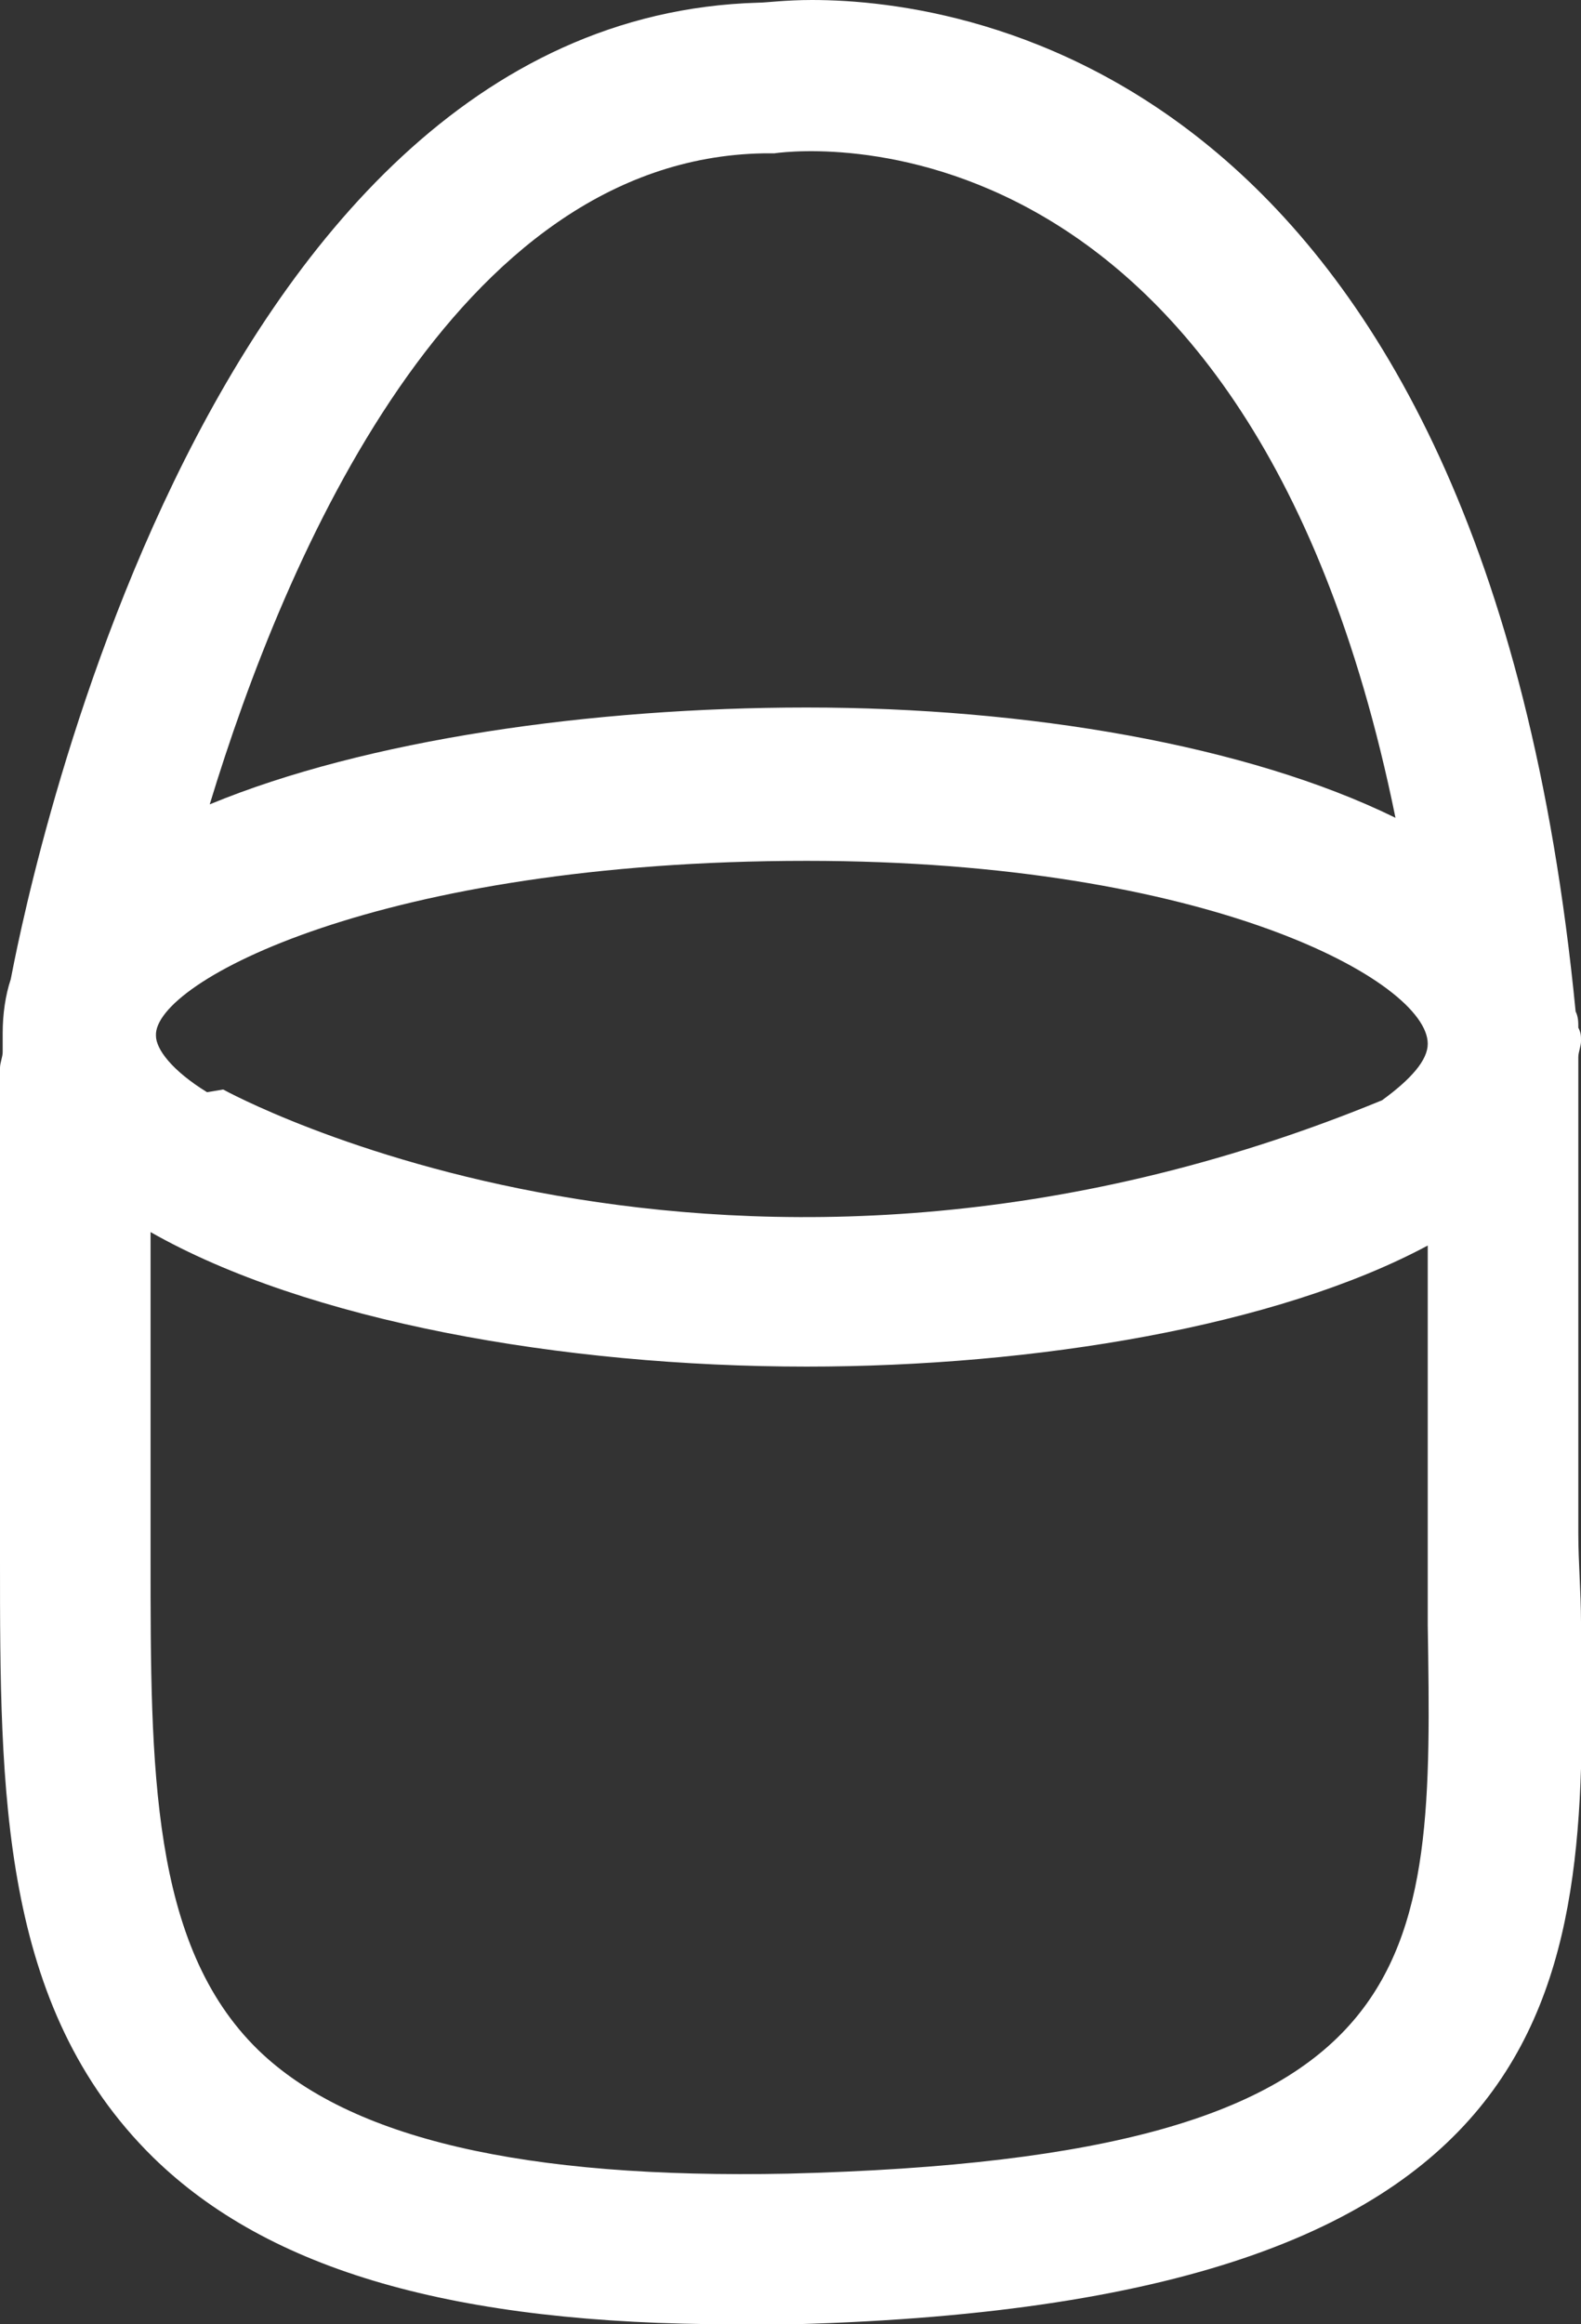 <?xml version="1.0" encoding="utf-8"?>
<!-- Generator: Adobe Illustrator 19.1.0, SVG Export Plug-In . SVG Version: 6.00 Build 0)  -->
<svg version="1.1" id="Camada_1" xmlns="http://www.w3.org/2000/svg" xmlns:xlink="http://www.w3.org/1999/xlink" x="0px" y="0px"
	 viewBox="0 0 58.8 86.4" style="enable-background:new 0 0 58.8 86.4;" xml:space="preserve">
<rect x="0" y="0" width="58.8" height="86.4" fill="#333333" stroke="none"/>
<style type="text/css">
	.st0{fill:#FFFFFF;}
</style>
<path class="st0" d="M58.7,57V40.8c0-0.4,0-0.7,0-1.1c0-0.1,0-0.3,0-0.4c0-0.2,0.1-0.4,0.1-0.6c0-0.2,0-0.3-0.1-0.5
	c0-0.2,0-0.4-0.1-0.6C55.2,2.7,36,0,30.2,0c-1,0-1.7,0.1-2,0.1C7,0.7,0.7,34.9,0.4,36.4c-0.2,0.6-0.3,1.3-0.3,2c0,0.2,0,0.5,0,0.7
	C0.1,39.3,0,39.5,0,39.7c0,0.3,0,0.7,0,1V57v1c0,8.6,0,16.6,5.7,22.2c4.3,4.2,11.2,6.2,21.6,6.2c0.7,0,1.4,0,2.2,0
	c29.7-0.8,29.5-13.1,29.3-26.1C58.8,59.2,58.7,58.1,58.7,57z M28.4,5.7c0.1,0,0.3,0,0.4,0c0,0,17.5-2.8,23.1,24.7
	c-5.5-2.7-13.7-4.1-21.9-4.1c-8,0-16.4,1.2-22.2,3.6C10.6,20.7,16.9,5.9,28.4,5.7z M30,32c15,0,23.1,4.5,23.1,6.8
	c0,0.6-0.6,1.3-1.7,2.1C27.1,50.9,8.3,40.5,8.3,40.5l-0.6,0.1c-1.3-0.8-1.9-1.6-1.9-2.1C5.7,36.5,14.2,32,30,32z M29.3,80.8
	C19.5,81,13,79.5,9.6,76.2c-4-3.9-4-10.5-4-18.2v-0.8h0c0-0.1,0-0.1,0-0.2V45.8c5.8,3.3,15.3,5,24.4,5c8.5,0,17.5-1.5,23.1-4.5V57
	c0,0.1,0,0.1,0,0.2h0c0,1.1,0,2.1,0,3.2C53.3,73.1,53.4,80.2,29.3,80.8z M56.5,33.6C56.5,33.6,56.4,33.5,56.5,33.6L56.5,33.6
	L56.5,33.6z"/>
<g>
</g>
<g>
</g>
<g>
</g>
<g>
</g>
<g>
</g>
<g>
</g>
</svg>
